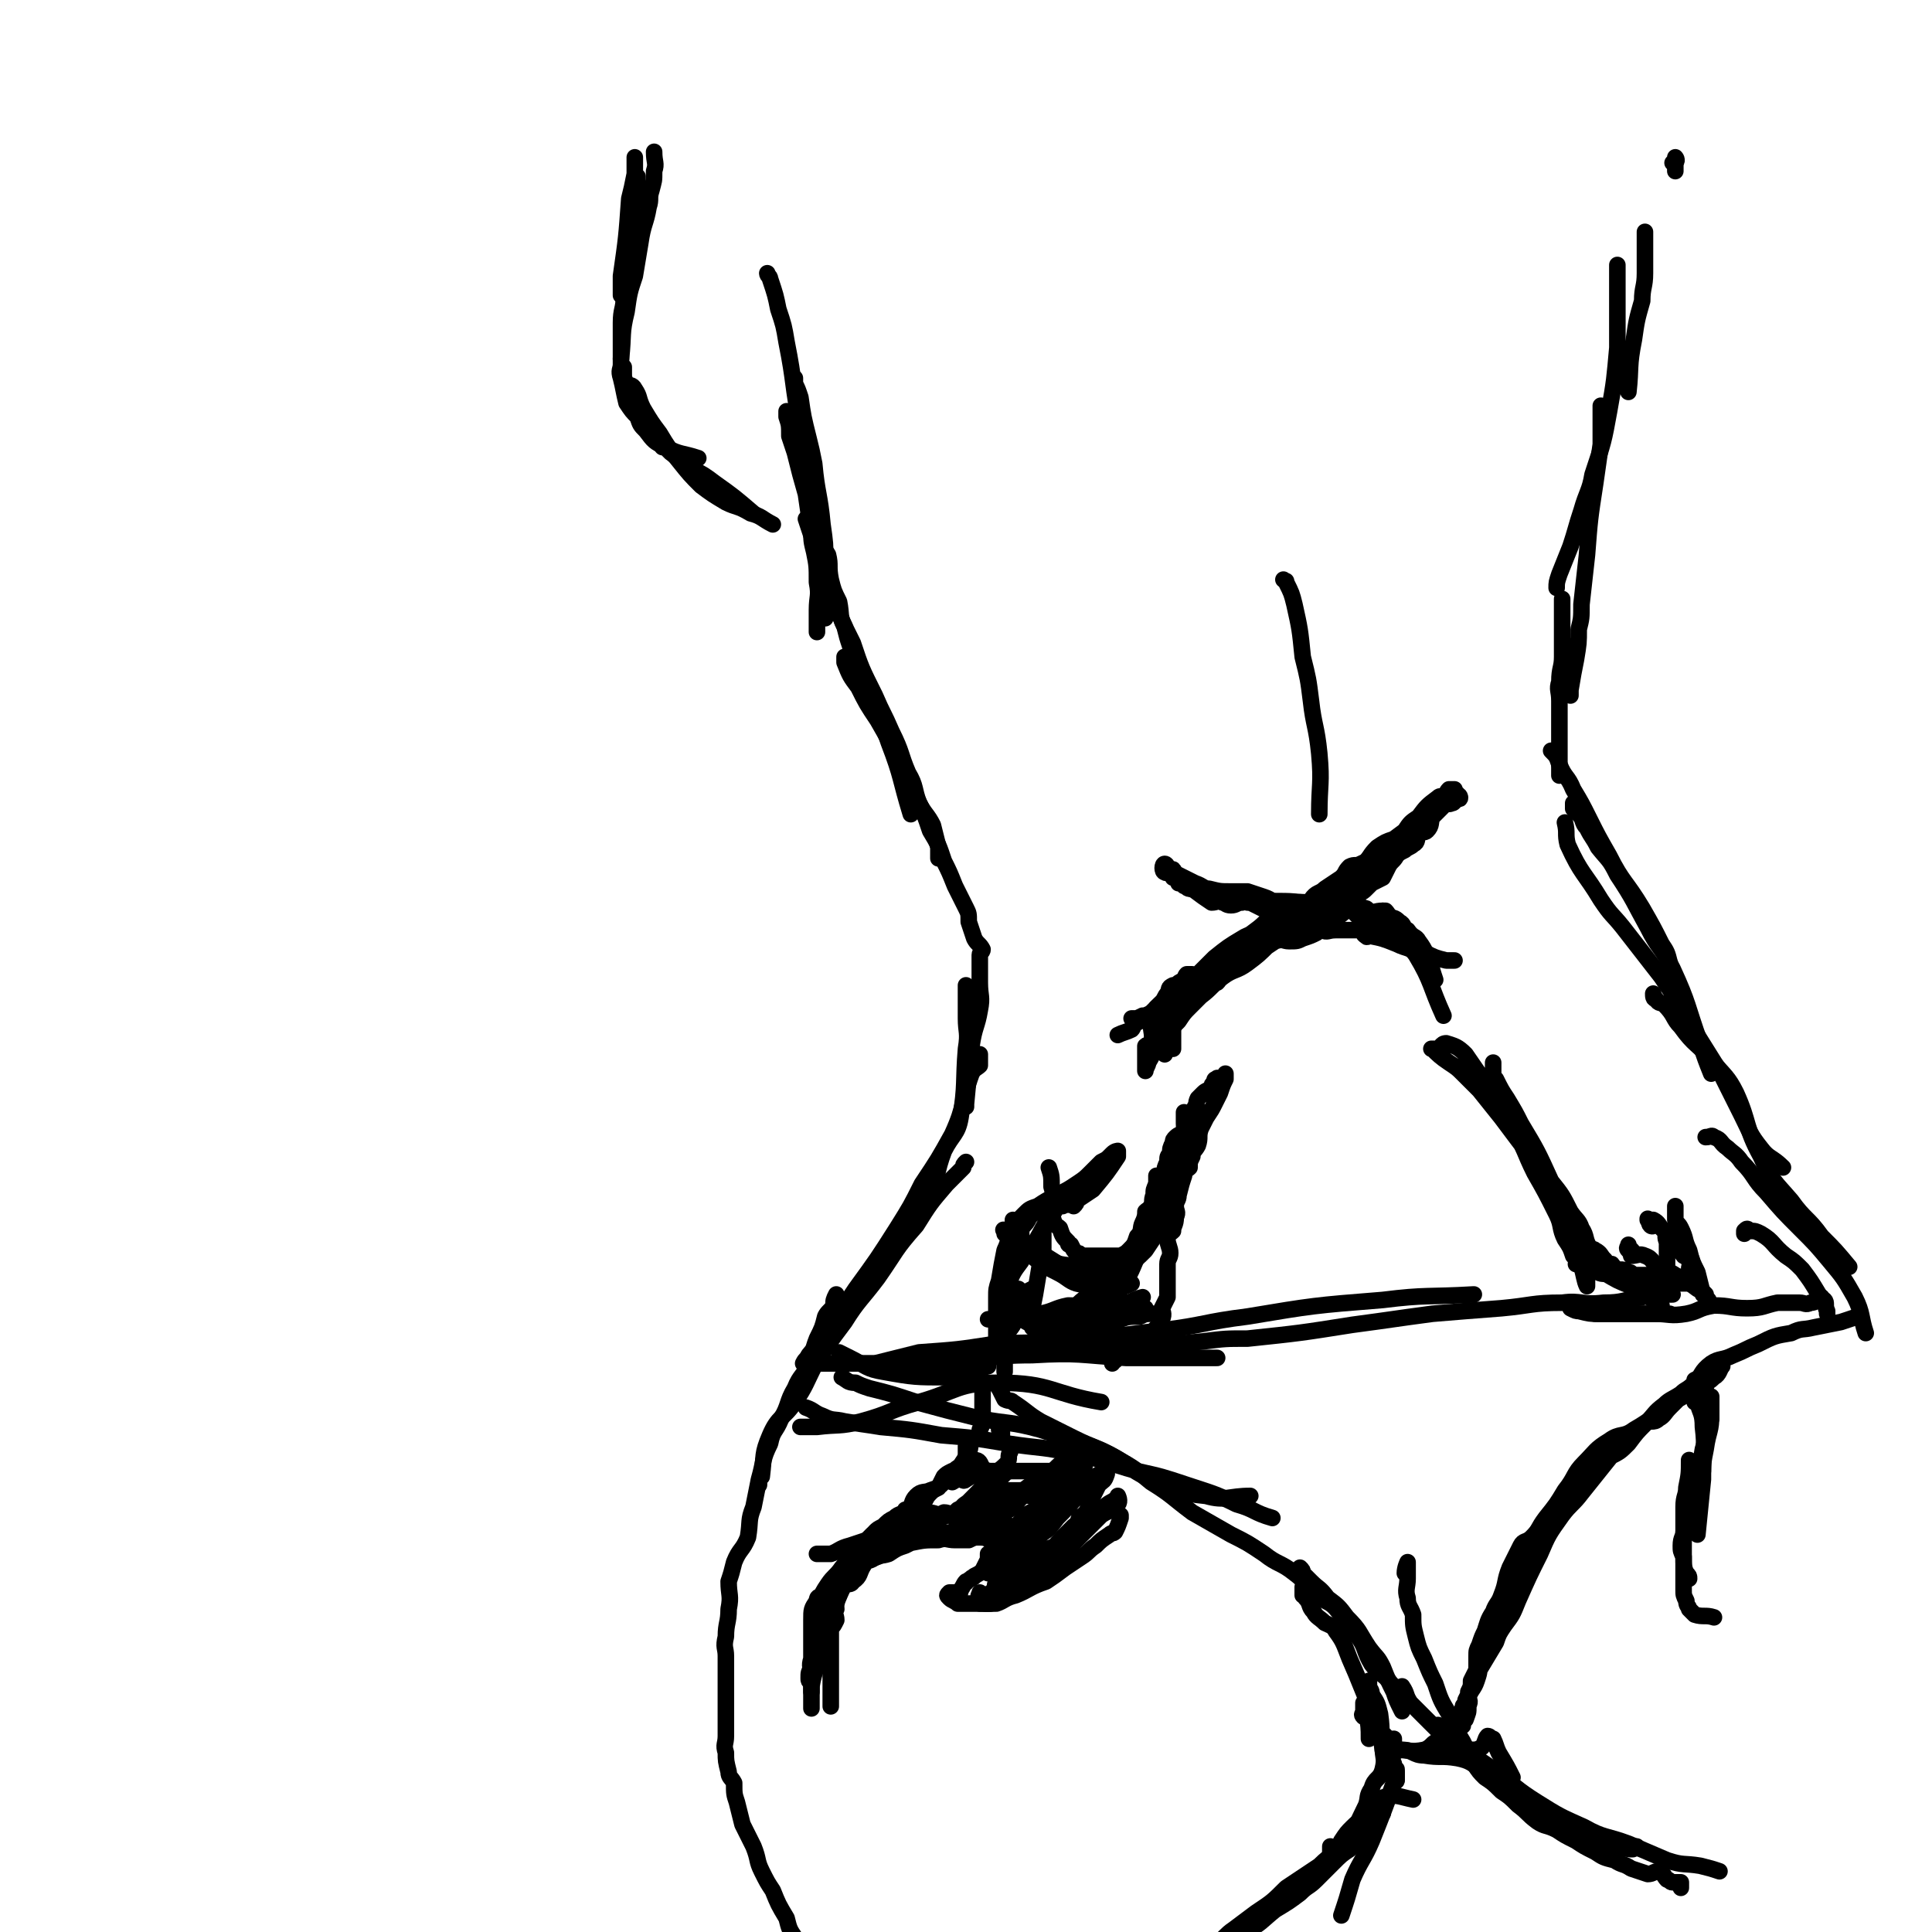 <svg viewBox='0 0 700 700' version='1.1' xmlns='http://www.w3.org/2000/svg' xmlns:xlink='http://www.w3.org/1999/xlink'><g fill='none' stroke='#000000' stroke-width='6' stroke-linecap='round' stroke-linejoin='round'><path d='M230,57c0,0 0,0 0,0 0,1 0,1 0,2 0,2 0,2 0,4 -1,5 -1,5 -2,9 -1,14 -1,14 -3,28 0,3 0,3 0,7 '/><path d='M237,55c0,0 0,0 0,0 0,4 1,4 0,7 0,4 0,3 -1,7 -1,3 0,3 -1,6 -1,6 -2,6 -3,13 -1,6 -1,6 -2,12 -2,6 -2,6 -3,13 -2,8 -1,8 -2,17 '/><path d='M231,64c0,0 0,0 0,0 0,4 0,4 -1,8 0,2 -1,2 -1,4 -1,4 0,4 0,8 -1,4 -1,4 -2,9 0,2 0,2 -1,4 0,5 0,5 0,11 0,4 -1,4 -1,9 0,3 0,3 0,6 0,4 0,4 0,9 0,2 -1,2 0,5 1,4 1,5 2,9 2,3 2,3 4,5 1,3 1,3 3,5 3,4 3,4 7,6 6,3 6,2 12,4 '/><path d='M226,133c0,0 0,0 0,0 0,1 0,1 0,2 0,2 0,2 1,4 1,1 2,0 3,2 2,3 1,3 3,7 3,5 3,5 6,9 3,5 3,5 7,10 4,5 4,5 8,9 4,3 4,3 9,6 4,2 4,1 9,4 4,1 4,2 8,4 '/><path d='M240,162c0,0 0,0 0,0 1,0 1,-1 1,0 1,1 1,1 2,2 4,3 4,3 8,6 4,2 4,2 8,5 7,5 7,5 14,11 '/><path d='M278,99c0,0 0,0 0,0 0,1 1,1 1,2 2,6 2,6 3,11 2,6 2,6 3,12 3,15 2,15 5,30 3,12 3,12 6,24 '/><path d='M288,137c0,0 0,0 0,0 0,1 0,1 0,2 1,2 1,2 2,5 1,7 1,7 3,15 1,4 1,4 2,9 1,11 2,11 3,22 1,7 1,7 1,13 0,6 0,6 0,11 0,4 0,4 0,7 0,2 0,2 0,3 '/><path d='M285,149c0,0 0,0 0,0 0,1 0,1 0,2 1,3 1,3 1,7 1,3 1,3 2,6 2,8 2,8 4,15 1,7 1,7 2,13 0,4 0,4 1,8 1,5 1,5 1,11 1,5 0,5 0,10 0,4 0,4 0,8 '/><path d='M294,169c0,0 0,0 0,0 0,1 0,1 0,2 0,1 -1,1 0,3 0,2 0,2 0,5 0,2 0,2 0,4 0,2 0,2 0,4 0,2 1,2 1,4 1,3 1,4 2,7 1,2 2,1 3,3 1,4 0,4 1,9 1,4 1,4 3,8 1,5 0,5 2,9 1,4 1,4 2,7 1,4 2,3 3,7 1,4 0,4 2,8 1,5 2,4 4,9 3,6 3,5 5,11 5,13 4,13 8,26 '/><path d='M292,188c0,0 0,0 0,0 1,3 1,3 2,6 4,11 4,11 8,23 3,8 3,8 7,16 3,9 3,9 8,19 3,7 3,6 6,13 4,8 3,8 6,15 3,5 2,6 4,11 2,4 3,4 5,8 1,4 1,4 2,8 0,2 0,2 0,4 '/><path d='M306,238c0,0 0,0 0,0 0,1 0,1 0,2 2,5 2,5 5,9 3,6 3,6 7,12 4,7 4,7 7,13 4,7 4,7 7,15 3,6 3,6 5,12 3,5 3,5 5,11 2,4 2,4 4,9 2,4 2,4 4,8 1,2 1,2 1,5 1,3 1,3 2,6 1,2 2,2 3,4 0,1 -1,1 -1,2 0,1 0,1 0,2 0,1 0,1 0,2 0,1 0,1 0,2 0,2 0,2 0,4 0,5 1,5 0,10 -1,6 -2,6 -3,13 -1,10 -1,11 -2,21 0,1 0,1 0,1 '/><path d='M350,357c0,0 0,0 0,0 0,2 0,2 0,4 0,4 0,4 0,8 0,5 1,5 0,11 -1,12 0,13 -2,25 -1,6 -3,6 -6,12 -3,8 -2,9 -5,16 -4,6 -5,5 -9,11 -1,2 -1,2 -2,3 '/><path d='M355,382c0,0 0,0 0,0 0,1 0,1 0,2 0,1 0,1 0,2 -1,1 -2,1 -3,3 -4,11 -2,11 -7,22 -5,9 -5,9 -11,18 -4,8 -4,8 -9,16 -7,11 -7,11 -15,22 -4,6 -4,6 -8,12 -4,6 -4,6 -9,12 -1,2 -1,1 -2,3 '/><path d='M350,421c0,0 0,0 0,0 -1,1 -1,1 -1,2 -3,3 -3,3 -6,6 -6,7 -6,7 -11,15 -8,9 -7,9 -14,19 -6,8 -7,8 -12,16 -6,8 -6,8 -11,16 -3,6 -3,7 -7,13 -4,6 -6,5 -9,12 -3,7 -2,7 -3,15 -1,1 -1,1 -1,3 '/><path d='M303,469c0,0 0,0 0,0 -1,2 -1,2 -1,4 -1,2 -2,2 -3,4 -1,4 -1,4 -3,8 -2,5 -1,5 -3,9 -2,5 -3,4 -5,9 -3,5 -2,6 -5,11 -2,5 -3,4 -4,9 -3,6 -2,6 -4,13 -1,5 -1,5 -2,10 -2,5 -1,5 -2,11 -2,5 -3,4 -5,9 -1,4 -1,4 -2,7 0,5 1,5 0,10 0,5 -1,5 -1,10 -1,4 0,4 0,7 0,6 0,6 0,11 0,4 0,4 0,9 0,4 0,4 0,9 0,3 -1,3 0,6 0,3 0,3 1,7 0,2 1,2 2,4 0,4 0,4 1,7 1,4 1,4 2,8 2,4 2,4 4,8 2,5 1,5 3,9 2,4 2,4 4,7 2,5 2,5 5,10 1,4 1,4 3,7 0,2 0,2 1,4 2,2 3,2 5,4 1,2 1,3 2,5 0,0 0,0 0,1 '/><path d='M304,490c0,0 0,0 0,0 2,1 2,1 4,2 6,3 6,4 12,5 11,2 12,2 23,2 7,-1 7,-2 15,-4 '/><path d='M296,494c0,0 0,0 0,0 2,0 2,0 4,0 7,0 7,0 14,0 13,0 13,0 25,0 18,-1 18,-3 35,-3 17,-1 17,0 34,1 17,0 17,0 33,0 '/><path d='M311,494c0,0 0,0 0,0 3,0 3,0 6,0 4,-1 4,-1 8,-2 4,-1 4,-1 8,-2 14,-1 14,-1 27,-3 15,-1 15,0 29,-1 16,-2 16,-2 32,-4 16,-2 15,-3 31,-5 24,-4 24,-4 49,-6 16,-2 16,-1 33,-2 '/><path d='M375,485c0,0 0,0 0,0 0,1 0,1 0,2 0,1 -1,2 0,2 2,1 3,1 6,1 4,0 4,0 9,0 5,0 5,1 11,0 8,-1 8,-1 15,-2 10,-1 10,-1 20,-2 8,-1 8,-1 16,-1 19,-2 19,-2 38,-5 15,-2 14,-2 29,-4 12,-1 12,-1 25,-2 11,-1 11,-2 22,-2 7,-1 7,1 15,0 7,0 7,-1 14,-2 3,-1 3,-1 7,-1 2,0 2,0 4,0 0,0 0,0 0,0 '/><path d='M290,517c0,0 0,0 0,0 3,0 3,0 6,0 8,-1 8,0 16,-2 11,-3 10,-4 21,-7 14,-4 14,-7 29,-7 19,0 19,4 37,7 '/><path d='M292,510c0,0 0,0 0,0 3,1 3,2 6,3 4,2 4,1 8,2 6,1 7,1 13,2 11,1 11,1 22,3 12,1 12,1 24,3 13,2 13,1 25,4 11,2 11,3 22,6 9,2 9,2 18,5 9,3 10,3 18,7 7,2 6,3 13,5 '/><path d='M305,499c0,0 0,0 0,0 2,1 2,2 5,2 2,1 2,1 5,2 8,2 8,2 17,5 11,3 11,3 23,6 11,2 11,1 22,4 12,4 12,3 23,8 9,4 8,6 17,10 9,4 10,5 20,6 7,2 8,0 16,0 '/><path d='M362,501c0,0 0,0 0,0 0,1 -1,1 0,2 1,2 1,2 2,4 2,1 2,0 3,1 6,4 5,4 10,7 6,3 6,3 12,6 8,4 8,3 15,7 7,4 7,4 13,9 8,5 7,5 15,11 7,4 7,4 14,8 6,3 6,3 12,7 5,4 6,3 11,7 4,3 4,4 8,8 4,3 5,2 8,6 4,4 4,4 7,9 3,4 2,5 5,10 3,4 4,3 7,7 0,0 0,0 1,1 '/><path d='M471,568c0,0 0,0 0,0 1,1 1,1 1,2 1,1 1,1 3,3 3,3 3,2 6,6 4,3 4,3 7,7 5,5 4,5 8,11 3,4 3,3 5,7 2,5 2,5 4,9 1,3 1,3 3,7 '/><path d='M472,575c0,0 0,0 0,0 0,1 0,2 0,3 1,0 1,0 1,1 2,2 1,3 3,5 1,2 2,2 4,4 2,1 3,1 4,3 3,4 3,5 5,10 4,9 4,10 8,19 1,4 1,4 3,8 1,0 1,0 2,1 1,1 1,1 1,2 1,2 1,2 1,5 1,1 0,1 1,3 0,1 0,1 1,2 0,1 0,1 0,2 0,1 0,1 0,2 '/><path d='M496,609c0,0 0,0 0,0 0,1 0,1 0,2 0,1 1,1 1,3 2,3 2,3 3,7 1,7 0,7 1,13 '/><path d='M494,620c0,0 0,0 0,0 0,-1 0,-3 0,-3 0,0 0,2 0,3 0,1 -1,1 0,2 0,0 1,-1 1,-1 1,4 1,5 1,9 '/><path d='M506,645c0,0 0,0 0,0 0,-2 0,-3 0,-3 0,1 0,2 0,3 0,1 -1,0 -1,1 -4,11 -4,11 -8,21 -3,7 -4,7 -7,14 -2,7 -2,7 -4,13 '/><path d='M501,630c0,0 0,0 0,0 0,1 1,1 0,3 0,4 1,4 0,8 -1,4 -3,3 -4,7 -2,3 -1,3 -2,6 -3,6 -3,7 -7,13 -4,5 -5,4 -10,9 -6,4 -6,4 -12,8 -5,5 -5,5 -11,9 -4,3 -4,3 -8,6 -3,2 -3,3 -6,5 -3,3 -3,3 -6,4 -1,1 -1,0 -2,0 -1,0 -1,0 -2,0 0,0 -1,0 -1,0 0,0 1,1 1,0 5,-1 5,0 10,-2 5,-2 5,-3 10,-6 6,-3 6,-4 11,-8 5,-3 5,-3 9,-6 3,-3 3,-2 6,-5 3,-3 3,-3 6,-6 3,-3 3,-3 6,-5 2,-2 2,-1 4,-2 1,-1 1,-1 2,-2 1,-2 0,-3 2,-5 2,-2 2,-2 4,-4 '/><path d='M482,669c0,0 0,0 0,0 0,3 0,4 0,5 1,0 1,-2 2,-3 1,-2 1,-2 2,-4 2,-3 2,-3 4,-5 3,-3 3,-2 6,-5 3,-3 2,-5 6,-6 4,-1 5,0 10,1 '/><path d='M505,630c0,0 0,0 0,0 0,2 0,2 0,4 0,0 -1,1 0,1 1,0 1,-1 3,-1 4,0 4,2 8,2 6,1 6,0 12,1 5,1 5,2 9,4 0,0 0,0 0,0 '/><path d='M504,632c0,0 0,0 0,0 0,1 -1,2 0,2 0,1 1,0 2,0 5,0 5,1 10,0 3,-1 3,-3 5,-3 4,0 4,2 7,3 3,0 3,0 5,0 2,0 2,0 4,-1 1,-1 1,-3 2,-4 1,0 1,1 1,1 0,0 1,0 1,0 1,2 1,3 2,5 3,5 3,5 5,9 '/><path d='M508,611c0,0 0,0 0,0 2,3 1,3 3,6 4,4 4,4 7,7 7,7 7,7 14,13 7,6 7,5 15,10 7,5 7,5 14,10 8,6 7,7 16,11 6,3 7,1 14,2 1,0 1,0 2,-1 '/><path d='M521,625c0,0 0,0 0,0 2,1 2,0 3,1 4,4 3,4 7,8 5,4 6,4 11,8 7,5 7,6 15,11 8,5 8,5 17,9 7,4 8,3 16,6 7,3 7,3 14,6 6,2 6,1 12,2 4,1 4,1 7,2 '/><path d='M509,570c0,0 0,0 0,0 0,-2 1,-4 1,-4 0,1 0,3 0,6 0,3 -1,4 0,7 0,3 1,3 2,6 0,4 0,4 1,8 1,4 1,4 3,8 2,5 2,5 4,9 2,6 2,6 5,11 2,5 2,5 5,10 2,4 2,4 4,8 2,3 2,3 4,5 3,2 3,2 6,5 3,2 3,2 6,5 4,3 3,3 7,6 3,2 3,1 7,3 3,2 3,2 7,4 3,2 3,2 7,4 3,2 3,2 7,3 3,2 3,1 6,3 3,1 3,1 6,2 2,0 2,-1 4,-1 2,1 2,2 3,3 1,0 1,1 2,1 0,0 0,0 1,0 1,0 1,0 1,0 1,0 1,0 1,0 0,1 0,1 0,2 '/><path d='M531,623c0,0 0,0 0,0 1,-3 1,-2 1,-5 1,-2 0,-2 0,-3 1,-3 2,-3 3,-6 1,-3 1,-3 1,-6 2,-4 1,-4 3,-9 1,-3 2,-2 3,-5 2,-4 2,-4 4,-8 4,-9 4,-9 8,-18 2,-5 2,-5 4,-9 1,-2 1,-1 3,-3 1,-2 1,-2 2,-3 1,-2 1,-2 3,-3 2,-3 2,-2 5,-5 3,-3 2,-3 5,-6 4,-3 4,-3 7,-6 4,-2 4,-2 7,-5 3,-4 3,-4 6,-7 2,-2 3,0 5,-2 2,-1 2,-2 4,-4 2,-2 2,-2 4,-4 2,-2 2,-2 4,-4 1,-1 1,-1 1,-2 2,-1 2,-1 3,-2 1,0 1,0 3,0 0,-1 0,-1 1,-1 1,0 1,1 1,0 1,-1 2,-2 2,-2 -1,1 -1,3 -3,4 -3,3 -4,2 -7,4 -4,3 -4,3 -8,5 -7,5 -7,6 -14,10 -4,3 -5,1 -9,4 -5,3 -5,4 -9,8 -4,4 -3,5 -7,10 -3,5 -3,5 -7,10 -3,4 -2,4 -5,7 -2,2 -3,1 -4,3 -2,4 -2,4 -4,8 -2,5 -1,5 -3,10 -1,3 -2,3 -3,6 -2,3 -2,4 -3,7 -1,2 -1,2 -2,5 -1,2 -1,2 -1,4 0,1 0,1 0,1 0,2 0,2 0,4 -1,2 -1,2 -2,4 0,2 0,2 -1,4 0,2 0,2 -1,4 -1,1 -1,1 -1,2 -1,1 0,1 0,2 0,1 0,1 0,1 0,1 0,1 0,1 0,1 0,3 0,2 0,0 -1,-1 0,-3 0,-1 0,-1 0,-2 1,-2 1,-2 1,-4 1,-2 1,-2 2,-4 1,-3 1,-3 3,-7 3,-5 3,-5 6,-10 1,-3 1,-3 3,-6 3,-4 3,-4 5,-9 4,-9 4,-9 8,-17 3,-7 3,-7 8,-14 3,-4 4,-4 7,-8 4,-5 4,-5 8,-10 4,-5 4,-5 8,-9 3,-4 4,-3 7,-6 4,-4 3,-4 7,-7 2,-2 3,-2 6,-4 2,-2 2,-1 5,-4 3,-3 2,-4 6,-7 3,-2 4,-1 8,-3 5,-2 4,-2 9,-4 6,-3 6,-3 12,-4 4,-2 4,-1 8,-2 5,-1 5,-1 10,-2 3,-1 3,-1 6,-2 '/><path d='M569,474c0,0 0,0 0,0 2,1 2,1 3,1 4,1 4,1 7,1 5,0 5,0 10,0 5,0 5,0 10,0 6,0 6,1 12,0 5,-1 4,-2 10,-3 6,0 6,1 12,1 6,0 6,-1 11,-2 4,0 4,0 8,0 2,0 2,1 4,0 2,0 2,-1 4,-2 0,0 -1,0 -1,1 0,0 1,-1 2,0 1,1 0,2 1,4 0,0 0,0 0,1 '/><path d='M465,210c0,0 0,0 0,0 1,1 1,0 1,1 2,4 2,4 3,8 2,9 2,9 3,19 2,8 2,8 3,16 1,9 2,9 3,19 1,11 0,11 0,22 '/><path d='M365,490c0,0 0,0 0,0 0,-1 0,-1 0,-2 0,-1 0,-1 0,-2 0,-1 0,-1 0,-2 0,-2 1,-2 2,-4 1,-6 0,-6 1,-11 1,-1 1,-1 1,-2 '/><path d='M364,497c0,0 0,0 0,0 0,-3 0,-3 0,-5 0,-1 0,-1 0,-2 0,-1 0,-1 0,-3 0,0 0,0 0,-1 0,-1 0,-1 0,-3 0,-1 0,-1 0,-3 0,-2 0,-2 0,-4 0,-3 0,-3 0,-6 0,-2 0,-2 0,-4 1,-4 1,-4 2,-9 1,-4 0,-4 2,-7 1,-3 1,-3 2,-5 2,-2 2,-2 3,-4 2,-2 2,-3 5,-4 1,-1 1,0 3,-1 2,0 2,-1 4,-1 1,0 1,0 3,0 0,0 0,0 1,0 0,0 0,0 0,0 0,-1 0,-2 0,-2 0,0 0,1 0,2 -1,1 -1,1 -1,1 -1,1 -2,0 -3,1 -1,0 -2,0 -3,2 -5,6 -4,7 -9,14 -1,2 -2,2 -3,4 -3,4 -3,4 -5,9 -1,4 -1,4 -2,8 -1,2 -1,2 -2,4 0,2 0,2 0,4 0,1 0,1 0,1 0,1 0,2 0,2 0,0 0,-1 0,-2 0,-3 0,-3 0,-6 0,-1 0,-1 0,-2 0,-2 0,-2 0,-5 0,-3 0,-3 1,-6 1,-6 1,-6 2,-11 2,-4 1,-5 3,-8 2,-3 2,-3 4,-5 2,-2 2,-2 5,-3 3,-2 3,-2 7,-4 4,-2 4,-2 7,-4 3,-2 3,-2 5,-4 2,-2 2,-2 4,-4 2,-1 2,-1 3,-2 1,-1 1,-1 1,-1 1,-1 2,-1 2,-1 0,1 0,1 0,2 -4,6 -4,6 -9,12 -3,2 -3,2 -6,4 0,1 0,1 -1,2 '/><path d='M380,423c0,0 0,0 0,0 1,3 1,3 1,7 1,3 0,3 0,7 0,0 0,0 0,1 0,2 0,2 1,5 0,1 1,1 2,2 1,3 1,3 3,5 0,1 0,1 1,1 1,2 1,2 2,3 1,0 1,0 2,1 1,0 1,0 1,0 1,0 1,0 2,0 2,0 2,0 3,0 1,0 1,0 3,0 0,0 0,0 0,0 1,0 1,0 3,0 1,0 1,0 2,0 2,-1 2,-1 3,-2 2,-2 2,-2 3,-5 2,-2 1,-3 2,-5 1,-2 1,-3 1,-4 1,-1 2,-1 2,-2 1,-1 0,-2 1,-4 0,-2 0,-2 1,-4 0,-1 1,-1 1,-2 1,-1 1,-1 2,-2 0,-2 0,-2 1,-4 0,-2 0,-2 1,-3 0,-2 0,-2 1,-4 0,-1 0,-1 1,-2 1,-1 2,-1 3,-2 1,-2 1,-3 2,-5 1,-2 1,-2 2,-4 1,-1 0,-1 1,-3 1,-1 1,-1 2,-2 1,-1 2,-1 3,-2 0,-1 0,-1 1,-2 0,-1 0,-1 1,-1 0,-1 0,0 1,0 0,0 1,0 1,0 1,-1 1,-2 1,-2 0,0 0,1 0,2 -1,2 -1,2 -2,5 -1,2 -1,2 -2,4 -1,2 -1,2 -3,5 -1,2 -1,2 -2,4 -1,3 0,3 -1,6 -1,2 -2,2 -2,4 -1,2 -1,2 -1,4 -1,1 -2,1 -2,3 -1,3 -1,3 -2,7 0,2 -1,2 -1,4 0,2 1,2 0,4 0,3 -1,3 -1,5 -1,1 -2,1 -2,3 0,2 1,3 1,5 0,2 -1,2 -1,4 0,1 0,1 0,2 0,2 0,2 0,4 0,2 0,2 0,5 0,0 0,0 0,1 -1,2 -1,2 -2,4 0,1 1,2 0,4 0,1 -1,1 -1,2 -1,1 -1,1 -1,1 -2,2 -1,3 -3,4 -1,0 -1,-1 -2,0 -2,0 -1,1 -3,2 -1,0 -1,0 -2,0 -1,1 -1,1 -2,2 -2,2 -2,2 -3,4 -1,0 -1,0 -1,1 '/><path d='M429,403c0,0 0,0 0,0 0,2 0,2 0,4 0,3 1,3 0,6 -2,10 -2,10 -5,19 -2,6 -2,6 -5,11 -3,5 -3,5 -6,10 -3,7 -3,8 -7,14 -3,6 -3,9 -8,11 -2,1 -2,-2 -5,-5 '/><path d='M419,426c0,0 0,0 0,0 0,3 0,3 0,5 0,3 0,3 0,7 0,2 -1,2 -2,3 -1,4 -2,4 -3,7 -3,5 -2,6 -5,11 -3,5 -4,5 -9,9 -4,5 -4,5 -8,9 -4,3 -4,3 -8,5 '/><path d='M425,433c0,0 0,0 0,0 0,3 0,3 -1,6 0,1 -1,1 -1,3 -1,1 0,1 -1,2 -1,2 -1,2 -3,3 -2,3 -2,3 -4,6 -3,3 -3,3 -7,6 -6,5 -7,4 -13,10 -6,4 -5,5 -10,9 -5,4 -5,4 -10,7 -2,2 -2,2 -5,3 '/><path d='M375,467c0,0 0,0 0,0 -1,0 -1,0 -1,0 -2,1 -2,1 -3,3 -2,2 -2,2 -3,5 -1,2 -1,2 -1,5 '/><path d='M378,446c0,0 0,0 0,0 0,1 0,1 0,2 0,1 0,1 0,2 0,1 0,1 0,2 0,2 0,2 -1,5 -1,6 -1,6 -2,12 -1,5 -2,11 -3,10 -1,0 0,-5 -1,-10 '/><path d='M370,446c0,0 0,0 0,0 0,1 0,1 0,3 0,1 0,1 0,1 0,1 1,1 1,1 2,2 2,3 4,5 4,3 4,3 8,5 4,2 4,3 7,4 4,1 4,1 7,0 4,0 4,-1 7,-2 '/><path d='M367,447c0,0 0,0 0,0 0,1 -1,2 0,2 1,2 2,1 4,2 3,2 3,2 6,3 7,4 7,5 14,7 6,2 7,1 14,2 '/><path d='M364,447c0,0 0,0 0,0 0,-1 -1,-2 0,-1 0,0 0,1 1,2 1,1 1,1 3,2 4,2 4,2 8,4 4,2 4,3 8,4 5,1 5,0 10,0 4,0 4,0 8,0 '/><path d='M367,442c0,0 0,0 0,0 0,1 0,1 0,2 0,1 -1,1 0,2 0,3 0,3 1,5 0,1 1,1 2,2 3,1 4,1 7,2 5,2 4,4 9,5 5,1 6,0 11,0 1,1 1,1 3,2 '/><path d='M358,478c0,0 0,0 0,0 0,0 0,0 1,0 1,0 1,0 3,0 4,-1 4,-1 9,-2 5,0 5,0 9,0 6,-1 6,0 11,-2 6,-2 5,-3 11,-6 4,-2 4,-1 8,-3 '/><path d='M371,474c0,0 0,0 0,0 0,1 0,2 0,2 1,1 1,0 2,0 2,0 2,0 4,0 5,-1 5,-2 10,-3 5,0 5,1 10,1 4,0 4,-1 9,-1 4,-1 4,-2 8,-3 '/><path d='M374,481c0,0 0,0 0,0 1,0 1,0 1,0 3,0 3,0 7,0 3,0 3,0 6,0 4,0 4,0 8,0 3,0 3,1 6,0 3,-1 2,-2 5,-4 4,-2 4,-2 7,-3 1,0 1,0 1,0 '/><path d='M380,488c0,0 0,0 0,0 1,-1 0,-1 1,-2 2,0 2,1 4,1 3,-1 2,-2 5,-3 8,-3 8,-3 16,-6 3,-1 3,-1 7,-1 2,-1 2,-1 5,-1 '/><path d='M350,524c0,0 0,0 0,0 0,2 0,2 0,3 '/><path d='M363,522c0,0 0,0 0,0 0,-2 0,-2 0,-4 0,-1 0,-2 0,-2 -1,1 -1,1 -1,2 '/><path d='M356,502c0,0 0,0 0,0 0,2 0,2 0,3 0,1 0,1 0,2 0,1 0,1 0,2 0,0 0,0 0,1 0,1 0,1 0,2 0,1 1,1 0,2 0,2 0,2 -1,4 0,1 0,1 0,2 -1,1 -2,1 -3,2 -1,2 0,2 -1,4 -1,2 -1,2 -3,5 -1,1 -2,1 -3,3 -2,2 -1,2 -3,3 -2,2 -2,2 -5,3 -2,1 -3,0 -5,2 -2,2 -1,3 -3,5 -2,2 -3,1 -5,3 -2,1 -2,1 -4,3 -2,1 -2,1 -3,2 -1,2 -1,2 -2,4 -1,2 -1,3 -3,4 -1,2 -1,1 -2,2 -1,1 -1,2 -2,3 -1,2 -1,2 -2,3 -1,2 -1,2 -2,4 -1,2 -1,2 -1,4 -1,2 0,2 0,4 -1,2 0,2 0,4 -1,2 -1,2 -2,3 0,2 0,2 0,4 0,2 0,2 0,4 0,2 0,2 0,4 0,1 0,1 0,2 0,2 0,2 0,4 0,1 0,1 0,2 0,1 0,1 0,2 0,1 0,1 0,1 0,1 0,1 0,2 0,1 0,1 0,1 0,1 0,3 0,2 0,0 0,-2 0,-4 0,0 0,0 0,-1 0,-1 0,-1 0,-3 0,-1 0,-1 0,-2 0,-3 0,-3 0,-5 0,-4 0,-4 0,-8 0,-2 0,-2 0,-5 0,-2 0,-2 0,-5 1,-2 1,-2 2,-4 0,-1 0,-1 1,-3 1,-4 1,-4 2,-7 1,-2 1,-2 2,-4 2,-3 2,-3 4,-6 2,-3 2,-3 4,-5 2,-2 2,-1 4,-3 2,-1 2,-1 4,-3 2,0 2,0 3,-1 2,-1 2,-1 4,-2 1,-1 2,-1 3,-2 2,-2 1,-2 3,-4 1,-1 1,-1 3,-2 1,-2 1,-2 2,-4 1,-1 1,-1 3,-2 1,0 1,0 2,0 2,-1 1,-1 3,-2 0,0 0,0 0,0 2,-1 2,-3 3,-2 2,0 2,1 3,3 '/><path d='M296,563c0,0 0,0 0,0 1,0 1,0 2,0 0,0 0,0 1,0 1,0 1,0 2,0 3,-1 3,-2 7,-3 3,-1 3,-1 6,-2 4,-1 4,-1 7,-2 3,-1 3,-1 6,-2 3,-1 3,-1 6,-2 2,-1 2,-2 4,-2 2,-1 2,1 3,0 2,0 2,-1 4,-1 2,-1 2,0 4,0 1,0 1,0 2,0 1,0 1,0 2,0 1,0 1,0 1,0 2,0 2,-1 4,0 1,0 0,1 1,1 1,1 1,0 2,0 1,1 1,2 2,3 0,1 1,1 1,2 0,1 0,1 0,2 -1,2 0,2 0,4 0,2 0,2 0,4 0,1 0,1 0,2 -1,2 -1,2 -2,4 0,1 0,1 0,2 -1,2 0,2 -1,3 0,1 -1,1 -1,1 -1,1 0,1 0,2 0,1 0,1 0,2 -1,0 -2,0 -2,0 0,-1 1,-2 3,-2 1,0 1,0 1,0 1,-1 1,-1 2,-2 1,-2 1,-1 2,-2 2,-2 2,-2 3,-3 2,-2 2,-2 4,-4 1,-1 1,-2 3,-3 1,-1 1,-1 3,-3 2,-1 2,-1 5,-2 1,0 1,2 2,1 2,-1 2,-2 3,-5 2,-3 2,-3 3,-6 1,-1 2,-1 3,-3 1,-3 1,-3 2,-5 1,-2 1,-2 2,-4 2,-2 2,-1 3,-4 0,-1 0,-1 0,-3 0,-1 0,-1 0,-2 1,0 2,0 2,0 -1,2 -1,2 -3,4 -1,1 -2,1 -3,2 -7,7 -7,8 -14,15 -3,4 -3,4 -6,6 -3,3 -3,3 -7,6 -1,1 -2,1 -3,3 -2,3 -1,3 -3,6 0,1 0,0 -1,1 0,0 -1,0 -1,0 0,-1 1,-2 2,-2 0,-1 1,0 1,0 2,-2 1,-3 2,-5 4,-5 4,-4 8,-9 3,-4 2,-4 5,-8 2,-4 2,-3 4,-7 0,-2 0,-2 0,-4 0,-1 1,0 1,-1 1,-1 1,-3 0,-2 -2,1 -3,1 -5,4 -3,4 -1,5 -4,9 -1,2 -2,1 -3,3 -3,3 -2,4 -5,6 0,1 0,0 -1,0 0,0 0,0 -1,0 0,0 0,0 0,0 0,0 0,0 1,0 1,-2 1,-3 3,-5 2,-3 2,-2 5,-4 2,-2 2,-2 4,-5 0,-1 0,-1 1,-2 1,-1 2,-2 1,-2 0,-1 -1,0 -2,0 -3,0 -3,1 -5,1 -3,1 -3,1 -5,1 -2,0 -2,0 -5,0 -1,0 -1,-1 -3,0 -1,1 -1,1 -1,2 0,1 0,1 1,1 1,0 1,-1 2,-1 0,0 0,0 0,0 '/><path d='M366,526c0,0 0,0 0,0 -1,2 0,2 -1,4 -2,2 -2,2 -5,4 -4,5 -4,5 -9,10 -1,1 -2,1 -3,3 -1,1 -2,1 -2,2 0,0 1,0 2,0 1,-1 1,-2 3,-3 2,-1 3,0 5,0 3,-1 4,0 6,-1 3,-1 3,-3 6,-4 3,0 3,1 6,1 2,-1 2,-1 4,-2 2,-2 2,-2 3,-3 1,0 1,1 1,1 0,0 1,0 1,0 0,0 -1,0 -2,0 -1,0 -1,0 -3,0 -2,0 -2,-1 -4,0 -3,1 -2,2 -5,3 -3,1 -3,-1 -6,0 -3,1 -3,3 -6,4 -3,1 -3,-1 -6,0 -2,1 -2,1 -3,2 -1,1 -2,2 -3,2 0,1 0,0 0,0 0,0 0,0 0,0 1,-1 1,-1 2,-2 2,-1 2,-1 4,-2 3,-2 3,-2 5,-5 2,-1 2,-2 4,-3 1,-1 2,-1 3,-2 1,-1 1,-1 2,-2 1,0 1,0 2,0 0,0 0,0 0,0 -1,0 -1,0 -2,0 -3,0 -3,0 -6,0 -2,0 -2,-1 -4,0 -2,0 -2,1 -4,1 -2,1 -2,0 -3,0 -1,1 -1,2 -3,3 0,0 -1,-1 0,-1 0,0 1,0 3,0 1,0 1,1 2,0 2,-1 2,-2 4,-2 3,-1 3,1 6,0 3,0 3,0 6,-1 3,0 3,0 6,0 2,0 2,0 5,0 2,0 2,0 4,0 2,-1 2,-2 4,-3 1,0 1,1 2,1 1,0 1,0 3,0 1,0 1,0 1,0 1,0 2,-1 2,0 0,1 -1,2 -2,4 -1,1 -2,1 -2,2 -1,1 0,2 -1,2 -1,0 -1,-1 -3,-1 0,0 0,0 -1,0 0,0 0,0 -1,0 0,1 0,1 -1,2 0,0 0,0 -1,0 -2,1 -2,1 -3,2 -1,0 -1,0 -2,0 -3,-1 -3,-1 -5,0 -2,1 -2,2 -4,4 -2,2 -3,1 -5,2 -4,2 -4,1 -7,2 -5,2 -5,3 -10,5 -4,1 -4,0 -9,1 -4,1 -4,1 -8,2 -4,2 -4,3 -8,5 -3,2 -4,1 -7,3 -4,2 -4,2 -8,4 -2,2 -2,2 -4,4 -2,2 -2,2 -3,4 '/><path d='M328,547c0,0 0,0 0,0 0,1 0,1 0,2 -1,2 -1,2 -3,4 -2,2 -2,2 -4,4 -3,3 -2,3 -5,6 -3,3 -4,3 -7,6 -2,3 -2,3 -3,5 -3,6 -3,7 -5,13 -2,6 -2,6 -4,12 -1,6 -2,6 -3,12 0,1 0,1 0,2 '/><path d='M437,353c0,0 0,0 0,0 -1,2 -1,2 -2,4 0,0 0,0 0,0 '/><path d='M429,357c0,0 0,0 0,0 1,0 1,0 1,0 '/><path d='M425,380c0,0 0,0 0,0 0,-3 0,-3 0,-5 0,-1 0,-1 0,-2 0,-1 0,-1 0,-2 0,-1 0,-1 1,-2 1,-1 1,-1 2,-3 2,-2 2,-2 4,-4 2,-3 2,-4 5,-6 3,-2 4,-1 7,-4 11,-7 10,-9 21,-16 5,-4 5,-3 11,-5 0,-1 0,-1 0,-1 '/><path d='M410,369c0,0 0,0 0,0 0,0 1,0 1,0 1,0 1,0 3,-1 1,0 1,0 3,-1 3,-3 3,-3 7,-6 4,-3 4,-3 8,-6 11,-9 11,-9 23,-18 7,-5 7,-10 15,-10 7,-1 7,4 13,8 '/><path d='M422,382c0,0 0,0 0,0 0,-1 0,-1 0,-2 0,-1 0,-1 0,-3 0,-1 0,-1 1,-2 0,-1 0,0 0,0 2,-3 2,-3 4,-5 2,-3 2,-3 4,-5 2,-2 2,-2 4,-4 4,-3 4,-4 8,-7 4,-3 5,-2 9,-5 4,-3 4,-3 8,-7 4,-4 4,-4 8,-8 3,-4 3,-5 7,-8 2,-3 3,-2 5,-4 3,-2 3,-2 6,-4 2,-2 1,-2 3,-4 2,-1 2,0 4,-1 4,-2 4,-1 8,-4 4,-3 4,-4 8,-8 2,-3 2,-3 5,-5 3,-4 3,-4 7,-7 1,-1 1,0 2,0 1,-1 1,-2 2,-3 0,0 1,0 1,0 0,0 1,0 1,0 0,1 0,1 -1,2 0,1 -1,1 -1,2 -1,1 -1,1 -2,2 -2,2 -2,2 -4,4 -1,2 0,3 -2,5 -1,1 -2,0 -3,1 -1,2 0,3 -2,4 -1,1 -2,1 -3,2 -2,1 -2,1 -3,2 -1,2 -2,2 -3,4 -1,2 -1,2 -2,4 -2,1 -2,1 -4,2 -1,1 -1,1 -2,2 -1,1 -1,1 -3,2 -1,2 -1,2 -3,3 -2,3 -1,3 -4,5 -1,1 -1,1 -3,2 -2,1 -2,1 -4,2 -1,1 0,1 -1,2 -2,1 -2,1 -5,2 -2,1 -2,1 -5,1 -2,0 -2,-1 -5,0 -2,0 -2,1 -4,2 -1,0 -1,0 -3,0 -1,1 -1,1 -2,1 -2,1 -2,0 -3,0 -2,1 -2,1 -3,1 -2,1 -2,2 -4,3 -2,1 -2,1 -4,2 -1,1 -1,1 -2,2 -1,1 -1,1 -2,1 -1,1 -2,0 -3,0 -1,0 -1,0 -2,0 -1,1 0,1 -1,2 -2,1 -2,1 -3,2 0,0 -1,0 -1,0 -2,1 -1,1 -2,3 -1,1 -1,2 -2,3 -1,1 -1,1 -2,2 -1,2 -1,2 -1,4 -1,1 -1,1 -1,2 0,3 1,4 0,7 0,1 -1,0 -2,1 0,1 0,1 0,2 0,1 0,1 0,2 0,0 0,0 0,1 0,1 0,1 0,2 0,1 0,2 0,2 0,-1 1,-2 1,-3 3,-5 2,-5 5,-11 2,-4 1,-5 3,-9 2,-3 2,-2 4,-5 3,-3 3,-3 6,-7 3,-3 3,-3 6,-6 5,-4 5,-4 10,-7 3,-2 4,-1 7,-3 3,-1 3,-2 6,-3 3,-2 3,-2 6,-2 1,-1 2,1 3,0 2,0 2,-1 3,-3 3,-2 3,-2 6,-4 2,-1 2,-1 4,-2 2,0 2,1 4,0 1,0 1,-1 3,-2 3,-2 3,-2 6,-5 3,-3 3,-3 6,-6 3,-3 4,-2 7,-5 4,-5 3,-5 7,-10 2,-2 2,-3 4,-4 2,-1 2,1 4,0 1,0 1,-1 2,-2 0,0 1,1 1,0 0,0 0,-1 -1,-1 0,-1 0,0 -1,0 -1,0 -2,-1 -3,0 -2,1 -1,3 -3,5 -4,3 -4,3 -9,6 -3,2 -3,2 -7,5 -3,1 -3,1 -6,3 -3,3 -2,3 -5,6 -3,3 -3,3 -6,6 -3,4 -3,4 -6,7 -3,3 -3,3 -7,7 -3,3 -2,4 -6,6 -3,2 -4,1 -7,2 -3,2 -3,2 -6,4 -2,2 -2,3 -5,4 -3,1 -3,0 -6,2 -3,1 -2,3 -4,5 -2,1 -3,1 -6,1 -2,0 -2,-1 -4,0 -2,0 -2,2 -4,2 0,1 -1,-1 -2,0 -1,0 -1,1 -2,2 -2,2 -1,3 -3,4 -2,2 -2,2 -5,4 -2,1 -2,1 -4,2 -1,1 0,1 -1,2 -2,1 -3,1 -5,2 '/><path d='M425,316c0,0 0,0 0,0 0,1 0,1 0,2 0,0 1,0 1,0 2,1 2,1 3,3 1,0 1,1 2,1 4,1 4,1 9,1 3,0 3,0 6,0 5,1 5,2 10,3 8,1 8,0 16,1 2,0 2,0 4,0 2,0 2,0 3,0 2,0 2,0 4,0 2,0 2,0 3,0 1,0 1,-1 2,0 1,0 1,0 2,1 1,1 1,1 2,2 1,1 1,0 2,0 0,0 0,0 1,0 1,0 1,0 1,0 1,1 0,2 1,3 0,0 0,-1 1,-1 1,1 1,1 2,2 1,1 1,1 1,1 0,1 0,1 0,2 1,1 0,1 1,1 0,0 1,0 1,-1 0,0 -1,0 -2,0 -1,0 -1,0 -3,0 -1,0 -1,0 -2,0 -2,0 -2,0 -4,0 -2,0 -2,0 -4,0 -2,0 -2,0 -4,0 -3,0 -3,1 -5,0 -3,0 -3,-1 -6,-3 -3,-1 -3,-1 -7,-2 -3,-1 -3,-1 -7,-2 -2,-1 -2,-1 -4,-2 -2,-1 -2,-1 -3,-1 -1,-1 -1,-1 -2,0 -2,0 -2,1 -4,1 -2,0 -2,-1 -3,-1 -2,-1 -2,0 -4,0 -3,-2 -3,-2 -7,-5 -1,0 -1,-1 -2,-1 0,-1 -1,-1 -1,-1 -1,0 -1,0 -2,0 0,-1 0,-1 -1,-2 -1,-1 0,-2 -1,-3 -1,0 -2,2 -3,1 -1,0 -1,-3 0,-3 1,0 1,2 3,3 4,2 4,2 8,4 3,1 3,2 5,2 4,1 4,1 8,1 3,0 3,0 6,0 3,1 3,1 6,2 3,1 3,2 5,2 3,0 3,0 5,0 1,0 1,0 2,0 3,0 3,0 5,1 2,0 2,0 3,1 2,0 2,0 3,0 1,0 1,0 3,0 1,0 1,0 2,0 2,0 2,0 4,0 1,0 1,0 2,0 1,0 1,-1 2,0 2,0 1,1 2,1 2,1 2,0 5,0 0,0 0,0 0,0 1,0 1,0 1,0 1,1 1,2 3,3 0,0 0,0 1,1 0,0 0,0 0,0 '/><path d='M490,330c0,0 0,0 0,0 1,1 1,1 2,2 2,1 2,1 4,2 2,0 2,-1 4,0 3,1 3,2 6,4 5,4 4,4 10,7 4,2 4,2 8,3 2,0 2,0 3,0 '/><path d='M494,337c0,0 0,0 0,0 0,1 0,2 1,2 0,1 1,0 1,0 5,1 5,1 10,3 4,2 5,1 7,4 6,10 5,11 10,22 '/><path d='M501,330c0,0 0,0 0,0 1,1 1,1 2,2 2,1 2,0 4,2 2,1 1,2 3,3 2,3 3,2 4,4 3,4 2,4 4,7 1,4 1,4 2,7 '/><path d='M606,59c0,0 0,0 0,0 1,0 1,0 1,0 1,-1 0,-2 0,-2 0,0 0,1 0,2 0,1 0,1 0,3 '/><path d='M596,84c0,0 0,0 0,0 0,1 0,1 0,3 0,6 0,6 0,12 0,5 -1,5 -1,10 -2,7 -2,7 -3,14 -2,10 -1,10 -2,19 '/><path d='M586,96c0,0 0,0 0,0 0,2 0,2 0,5 0,5 0,5 0,10 0,8 0,8 0,15 -1,11 -1,12 -3,23 -2,11 -2,11 -6,23 -1,6 -2,6 -4,13 -2,6 -2,7 -4,13 -2,5 -2,5 -4,10 -1,3 -1,3 -1,5 '/><path d='M580,147c0,0 0,0 0,0 0,1 0,1 0,2 0,3 0,3 0,5 0,3 0,3 0,7 -1,7 -1,7 -2,14 -2,13 -2,13 -3,26 -1,9 -1,9 -2,18 0,5 0,5 -1,9 0,5 0,5 -1,11 -1,5 -1,5 -2,11 0,1 0,1 0,2 '/><path d='M566,217c0,0 0,0 0,0 0,1 0,1 0,3 0,1 0,1 0,3 0,4 0,4 0,8 0,3 0,3 0,7 0,4 -1,4 -1,9 -1,3 0,3 0,7 0,4 0,4 0,7 0,4 0,4 0,7 0,5 0,5 0,10 0,1 0,1 0,3 '/><path d='M562,272c0,0 0,0 0,0 2,2 2,2 3,5 2,5 3,4 5,9 3,5 3,5 6,11 3,6 3,6 7,13 5,10 6,9 12,19 4,7 4,7 7,13 2,3 2,3 3,7 '/><path d='M570,291c0,0 0,0 0,0 0,1 0,2 0,2 1,1 1,1 2,2 2,2 1,3 3,5 2,4 2,3 4,7 4,5 4,4 7,10 6,9 6,10 11,19 4,8 5,7 9,15 6,13 5,13 10,27 2,6 2,6 4,11 '/><path d='M567,298c0,0 0,0 0,0 1,4 0,4 1,8 5,11 6,10 12,20 4,6 4,5 8,10 7,9 7,9 14,18 6,9 6,9 11,18 5,8 5,8 10,16 4,8 4,8 8,16 3,6 3,7 7,12 3,4 4,3 8,7 '/><path d='M599,360c0,0 0,0 0,0 0,1 0,2 1,2 1,2 2,1 3,2 4,4 3,5 6,8 5,7 6,6 11,12 5,6 6,6 9,12 5,11 3,12 9,23 4,9 5,9 11,16 5,7 6,6 11,13 5,5 5,5 10,11 '/><path d='M618,412c0,0 0,0 0,0 2,0 2,-1 3,0 3,1 2,2 5,4 2,2 3,2 5,5 5,5 4,6 9,11 6,7 6,7 12,13 6,6 6,6 11,12 5,6 5,6 9,13 3,6 2,7 4,13 '/><path d='M632,447c0,0 0,0 0,0 0,0 0,-1 0,-1 1,-1 1,-1 2,0 2,0 2,0 4,1 5,3 4,4 9,8 3,2 3,2 6,5 3,4 3,4 6,9 '/><path d='M395,540c0,0 0,0 0,0 0,1 0,1 0,2 -1,3 0,3 -1,6 -2,3 -2,3 -5,5 -2,2 -2,2 -4,4 -3,3 -3,4 -6,7 -3,2 -3,2 -6,4 -3,2 -3,2 -6,4 -2,0 -2,0 -3,1 -3,3 -3,4 -5,7 0,1 0,1 -1,1 0,0 0,0 -1,0 -1,-1 -1,0 -1,0 -1,0 -1,0 -1,0 0,0 1,0 2,0 3,-2 4,-2 7,-4 7,-4 7,-5 13,-10 4,-4 4,-5 9,-9 4,-4 5,-3 9,-7 4,-3 4,-5 8,-7 1,-1 1,1 2,1 0,0 0,-3 0,-3 0,0 1,2 0,3 -3,3 -3,2 -6,4 -4,4 -4,4 -8,8 -4,4 -4,5 -8,8 -4,4 -4,4 -9,6 -3,2 -3,2 -6,4 -3,1 -3,2 -5,3 -2,1 -2,1 -5,1 -1,0 -1,0 -2,0 -1,0 -1,0 -1,0 -1,-1 0,-1 0,-2 '/><path d='M364,565c0,0 0,0 0,0 0,-1 0,-2 0,-2 -1,-1 -1,-1 -2,-2 -2,-1 -1,-1 -2,-2 -2,-1 -2,-2 -5,-2 -2,0 -2,0 -4,1 -3,0 -3,0 -5,0 -3,0 -3,-1 -6,0 -5,0 -5,0 -10,1 -3,1 -3,1 -6,2 -3,1 -3,1 -6,2 -6,2 -6,2 -12,5 0,0 0,1 0,1 0,2 0,2 -1,3 -1,1 -2,0 -3,2 -1,1 0,2 -1,4 -1,2 -2,2 -3,4 0,1 0,1 0,1 0,4 -1,4 -1,7 -1,3 -1,3 -2,6 0,3 1,3 0,6 0,1 -1,1 -1,2 -1,2 -1,2 -1,4 0,1 0,1 1,2 0,1 0,1 0,2 0,1 0,1 0,1 0,1 0,1 0,1 0,2 0,2 0,3 0,1 0,2 0,2 0,-2 0,-3 0,-6 0,-3 0,-3 0,-7 0,-2 -1,-2 0,-5 0,-4 0,-4 0,-9 0,-3 0,-3 1,-6 0,-3 1,-3 2,-6 1,-3 1,-3 3,-6 2,-3 3,-3 5,-6 2,-2 1,-3 3,-4 2,-2 3,-1 5,-2 3,-1 3,-1 6,-2 4,-2 4,-2 8,-4 3,-2 3,-2 6,-4 2,-1 2,-1 5,-2 2,-1 2,-1 4,-2 2,0 2,1 3,1 2,0 2,0 4,0 1,0 1,0 3,0 1,0 2,-1 3,0 0,0 0,1 0,2 1,1 1,0 2,1 0,2 1,2 1,3 0,0 0,1 0,1 -1,0 -2,0 -3,0 -2,0 -2,0 -4,0 -2,0 -2,0 -4,0 -4,0 -5,-1 -8,0 -4,0 -4,1 -7,2 -2,1 -2,1 -4,2 -3,1 -3,1 -6,3 -3,1 -3,0 -6,2 -2,1 -2,0 -3,2 -2,3 -1,4 -4,6 -1,2 -3,0 -5,1 -2,2 0,3 -2,6 -1,1 -2,1 -3,2 0,1 0,1 0,2 -1,2 -1,3 -2,5 0,0 -1,0 -1,1 0,2 0,2 0,4 0,3 0,3 -1,7 0,2 0,2 -1,4 0,1 0,1 0,2 0,1 0,1 0,3 0,0 0,0 0,1 0,1 0,1 0,2 0,1 0,1 0,2 0,1 0,2 0,2 0,-1 0,-2 0,-4 0,-3 0,-3 0,-5 0,-5 0,-5 0,-9 0,-6 0,-6 0,-12 0,-4 0,-4 2,-7 0,-2 1,-1 3,-3 2,-3 2,-4 5,-7 3,-5 3,-5 7,-9 4,-3 5,-3 9,-6 4,-3 3,-4 8,-6 3,-1 4,-1 8,-1 3,0 3,1 6,1 3,0 3,-1 6,-1 3,0 3,1 6,1 3,0 3,-1 5,0 2,0 1,1 3,2 0,0 1,-1 1,-1 2,2 2,4 3,6 0,0 0,-2 0,-2 1,1 1,4 2,5 0,1 0,-1 1,-2 '/><path d='M358,570c0,0 0,0 0,0 0,-3 0,-3 0,-5 0,-1 0,-2 0,-2 0,0 0,1 0,2 -1,2 -1,2 -2,4 -1,1 -1,1 -3,2 0,1 -1,0 -1,1 -1,0 -1,1 -2,1 0,1 0,0 0,0 -1,1 -1,2 -2,3 0,1 0,1 -1,2 -1,0 -1,-1 -1,-1 -1,0 -1,0 -2,0 0,0 0,0 0,0 -1,1 -1,1 0,2 1,1 2,1 3,2 2,0 2,0 4,0 2,0 2,0 4,0 3,0 3,0 6,0 3,-1 3,-2 7,-3 5,-2 5,-3 11,-5 3,-2 3,-2 7,-5 3,-2 3,-2 6,-4 3,-2 2,-2 5,-4 2,-2 2,-2 5,-4 1,-1 1,0 2,-1 1,-2 1,-2 2,-5 0,0 0,0 0,-1 '/><path d='M541,394c0,0 0,0 0,0 1,2 2,2 3,4 2,3 1,3 3,6 3,4 4,4 6,8 4,7 4,7 7,14 '/><path d='M541,385c0,0 0,0 0,0 0,1 0,1 0,3 0,0 0,0 0,1 0,1 0,1 1,2 2,4 2,4 4,7 3,5 3,5 5,9 6,10 6,10 11,21 2,4 2,4 4,8 3,5 4,5 6,10 2,6 1,7 2,13 0,1 0,1 1,2 0,1 0,1 0,3 0,1 0,2 0,2 -1,-2 -1,-4 -2,-7 -1,-2 -1,-2 -3,-4 -1,-3 -1,-3 -3,-6 -2,-4 -1,-5 -3,-9 -4,-8 -4,-8 -8,-15 -4,-8 -3,-8 -8,-16 -8,-14 -8,-14 -17,-27 -3,-3 -4,-3 -7,-4 -2,0 -2,2 -3,2 -1,0 -1,0 -1,0 -1,0 -2,0 -1,0 2,2 3,3 6,5 3,2 3,2 5,4 3,3 3,3 6,6 4,5 4,5 8,10 3,4 3,4 6,8 3,4 3,4 7,8 2,3 3,3 5,7 4,5 4,5 7,11 2,3 3,3 4,6 2,3 1,4 3,7 0,1 1,0 2,1 2,1 2,2 3,3 1,1 1,1 1,2 1,0 1,0 2,0 1,1 0,2 1,2 1,1 1,0 2,0 1,0 2,0 3,1 1,0 1,0 1,1 1,0 1,0 2,0 2,0 2,0 3,0 1,0 1,0 1,0 1,0 1,0 2,0 2,0 2,0 3,0 1,-1 0,-2 1,-2 0,0 0,0 1,0 0,-1 0,-1 0,-2 0,-1 0,-1 0,-2 0,-3 0,-3 0,-5 0,0 0,0 0,-1 -1,-2 0,-2 -1,-4 -1,-1 -1,-1 -2,-2 -1,-1 -2,1 -3,0 -1,-1 0,-2 -1,-2 0,-1 0,0 0,0 0,0 0,0 1,0 0,0 1,0 1,0 2,1 2,2 3,3 2,2 2,2 4,4 1,1 1,1 2,2 2,2 1,3 2,4 1,1 1,-1 2,0 0,0 1,1 1,2 0,1 -1,1 -1,3 0,0 0,0 0,1 0,0 1,0 0,1 -1,1 -1,1 -2,2 -5,1 -5,1 -9,2 '/><path d='M571,458c0,0 0,0 0,0 1,0 1,0 2,0 2,1 2,1 3,2 2,1 2,0 5,1 5,3 5,3 10,5 6,3 6,4 11,7 '/><path d='M571,474c0,0 0,0 0,0 2,0 2,0 3,0 2,1 2,1 4,2 3,0 3,0 6,0 4,0 4,0 8,0 5,0 5,0 11,0 1,0 1,0 2,0 '/><path d='M575,455c0,0 0,0 0,0 0,1 0,1 0,2 0,1 -1,1 0,1 0,1 0,0 1,1 1,1 1,1 3,2 2,1 2,0 5,1 3,0 3,0 6,1 4,1 4,2 9,2 4,1 4,0 8,0 3,0 3,0 6,0 '/><path d='M590,451c0,0 0,0 0,0 0,1 -1,1 0,2 0,0 1,-1 1,0 1,0 0,1 0,2 2,0 3,-1 5,0 3,1 3,3 5,5 3,1 3,0 6,2 4,2 4,2 8,5 2,1 2,1 3,2 0,1 0,1 1,2 '/><path d='M607,437c0,0 0,0 0,0 0,1 0,1 0,2 0,1 0,1 0,2 0,1 0,1 0,1 1,2 1,1 2,3 2,4 1,4 3,8 1,4 1,4 3,8 1,4 1,4 2,8 '/><path d='M614,508c0,0 0,0 0,0 0,-1 0,-2 0,-2 0,0 1,1 1,2 1,4 2,4 2,9 1,8 0,8 0,16 '/><path d='M618,502c0,0 0,0 0,0 0,1 0,1 0,2 1,4 2,4 2,8 0,7 -1,6 -2,13 -1,5 -1,5 -1,11 -1,10 -1,10 -2,20 '/><path d='M620,506c0,0 0,0 0,0 0,2 0,2 0,4 0,2 0,2 0,4 -1,2 -1,2 -1,4 -1,3 -1,4 -2,7 -1,6 -1,6 -2,11 -1,5 -2,5 -3,9 -1,5 -1,5 -2,10 0,2 -1,2 -1,5 0,2 0,2 1,4 0,3 0,4 1,6 1,1 1,1 1,2 '/><path d='M612,529c0,0 0,0 0,0 0,5 0,5 -1,10 0,3 -1,3 -1,7 0,1 0,1 0,3 0,5 0,5 0,9 0,5 0,5 0,11 0,3 0,3 0,7 0,2 0,2 1,4 0,2 1,2 1,3 1,1 1,1 2,2 3,1 4,0 7,1 '/></g>
</svg>